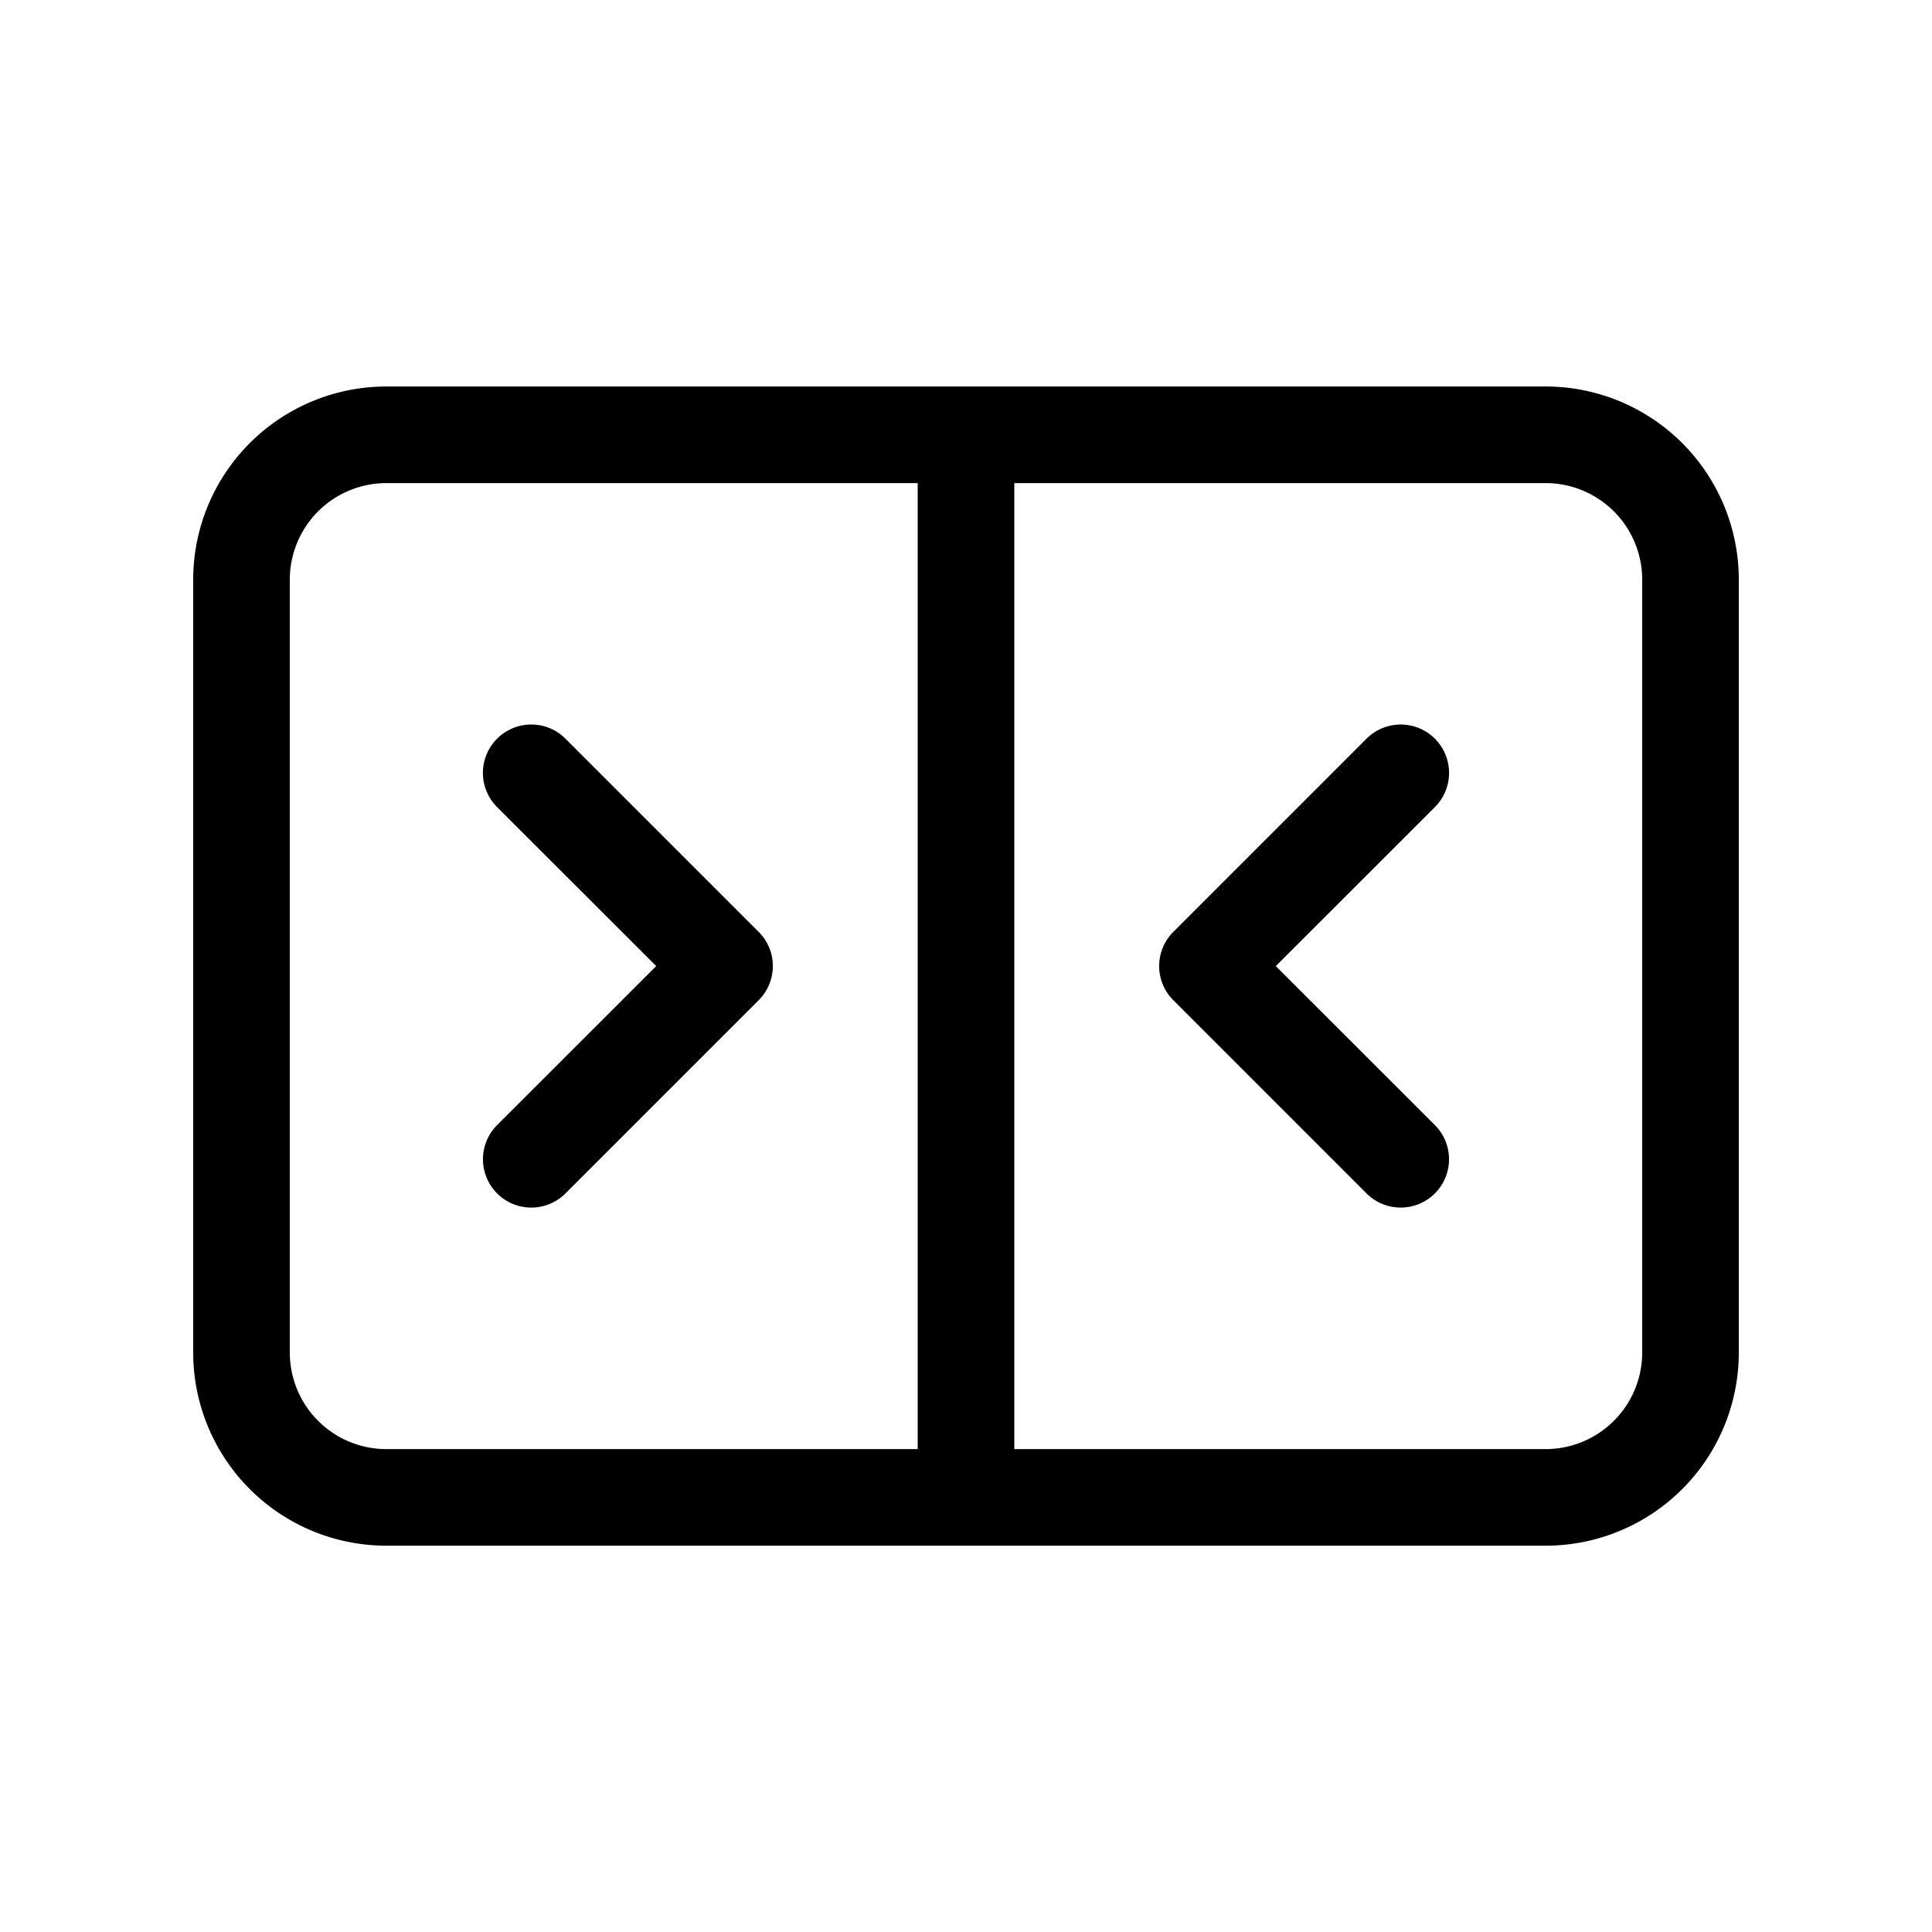 <svg xmlns="http://www.w3.org/2000/svg" width="20" height="20" fill="currentColor"><path d="M5.146 7.647a.5.5 0 0 1 .708 0l2 2a.5.5 0 0 1 0 .707l-2 2a.5.5 0 1 1-.708-.707l1.647-1.646-1.647-1.646a.5.5 0 0 1 0-.708ZM14.146 12.354a.5.5 0 0 0 .708-.707l-1.647-1.646 1.647-1.646a.5.5 0 0 0-.708-.708l-2 2a.5.5 0 0 0 0 .707l2 2Z"/><path d="M4 4.001a2 2 0 0 0-2 2v8a2 2 0 0 0 2 2h12a2 2 0 0 0 2-2v-8a2 2 0 0 0-2-2H4Zm-1 2a1 1 0 0 1 1-1h5.5v10H4a1 1 0 0 1-1-1v-8Zm7.5 9v-10H16a1 1 0 0 1 1 1v8a1 1 0 0 1-1 1h-5.5Z"/></svg>